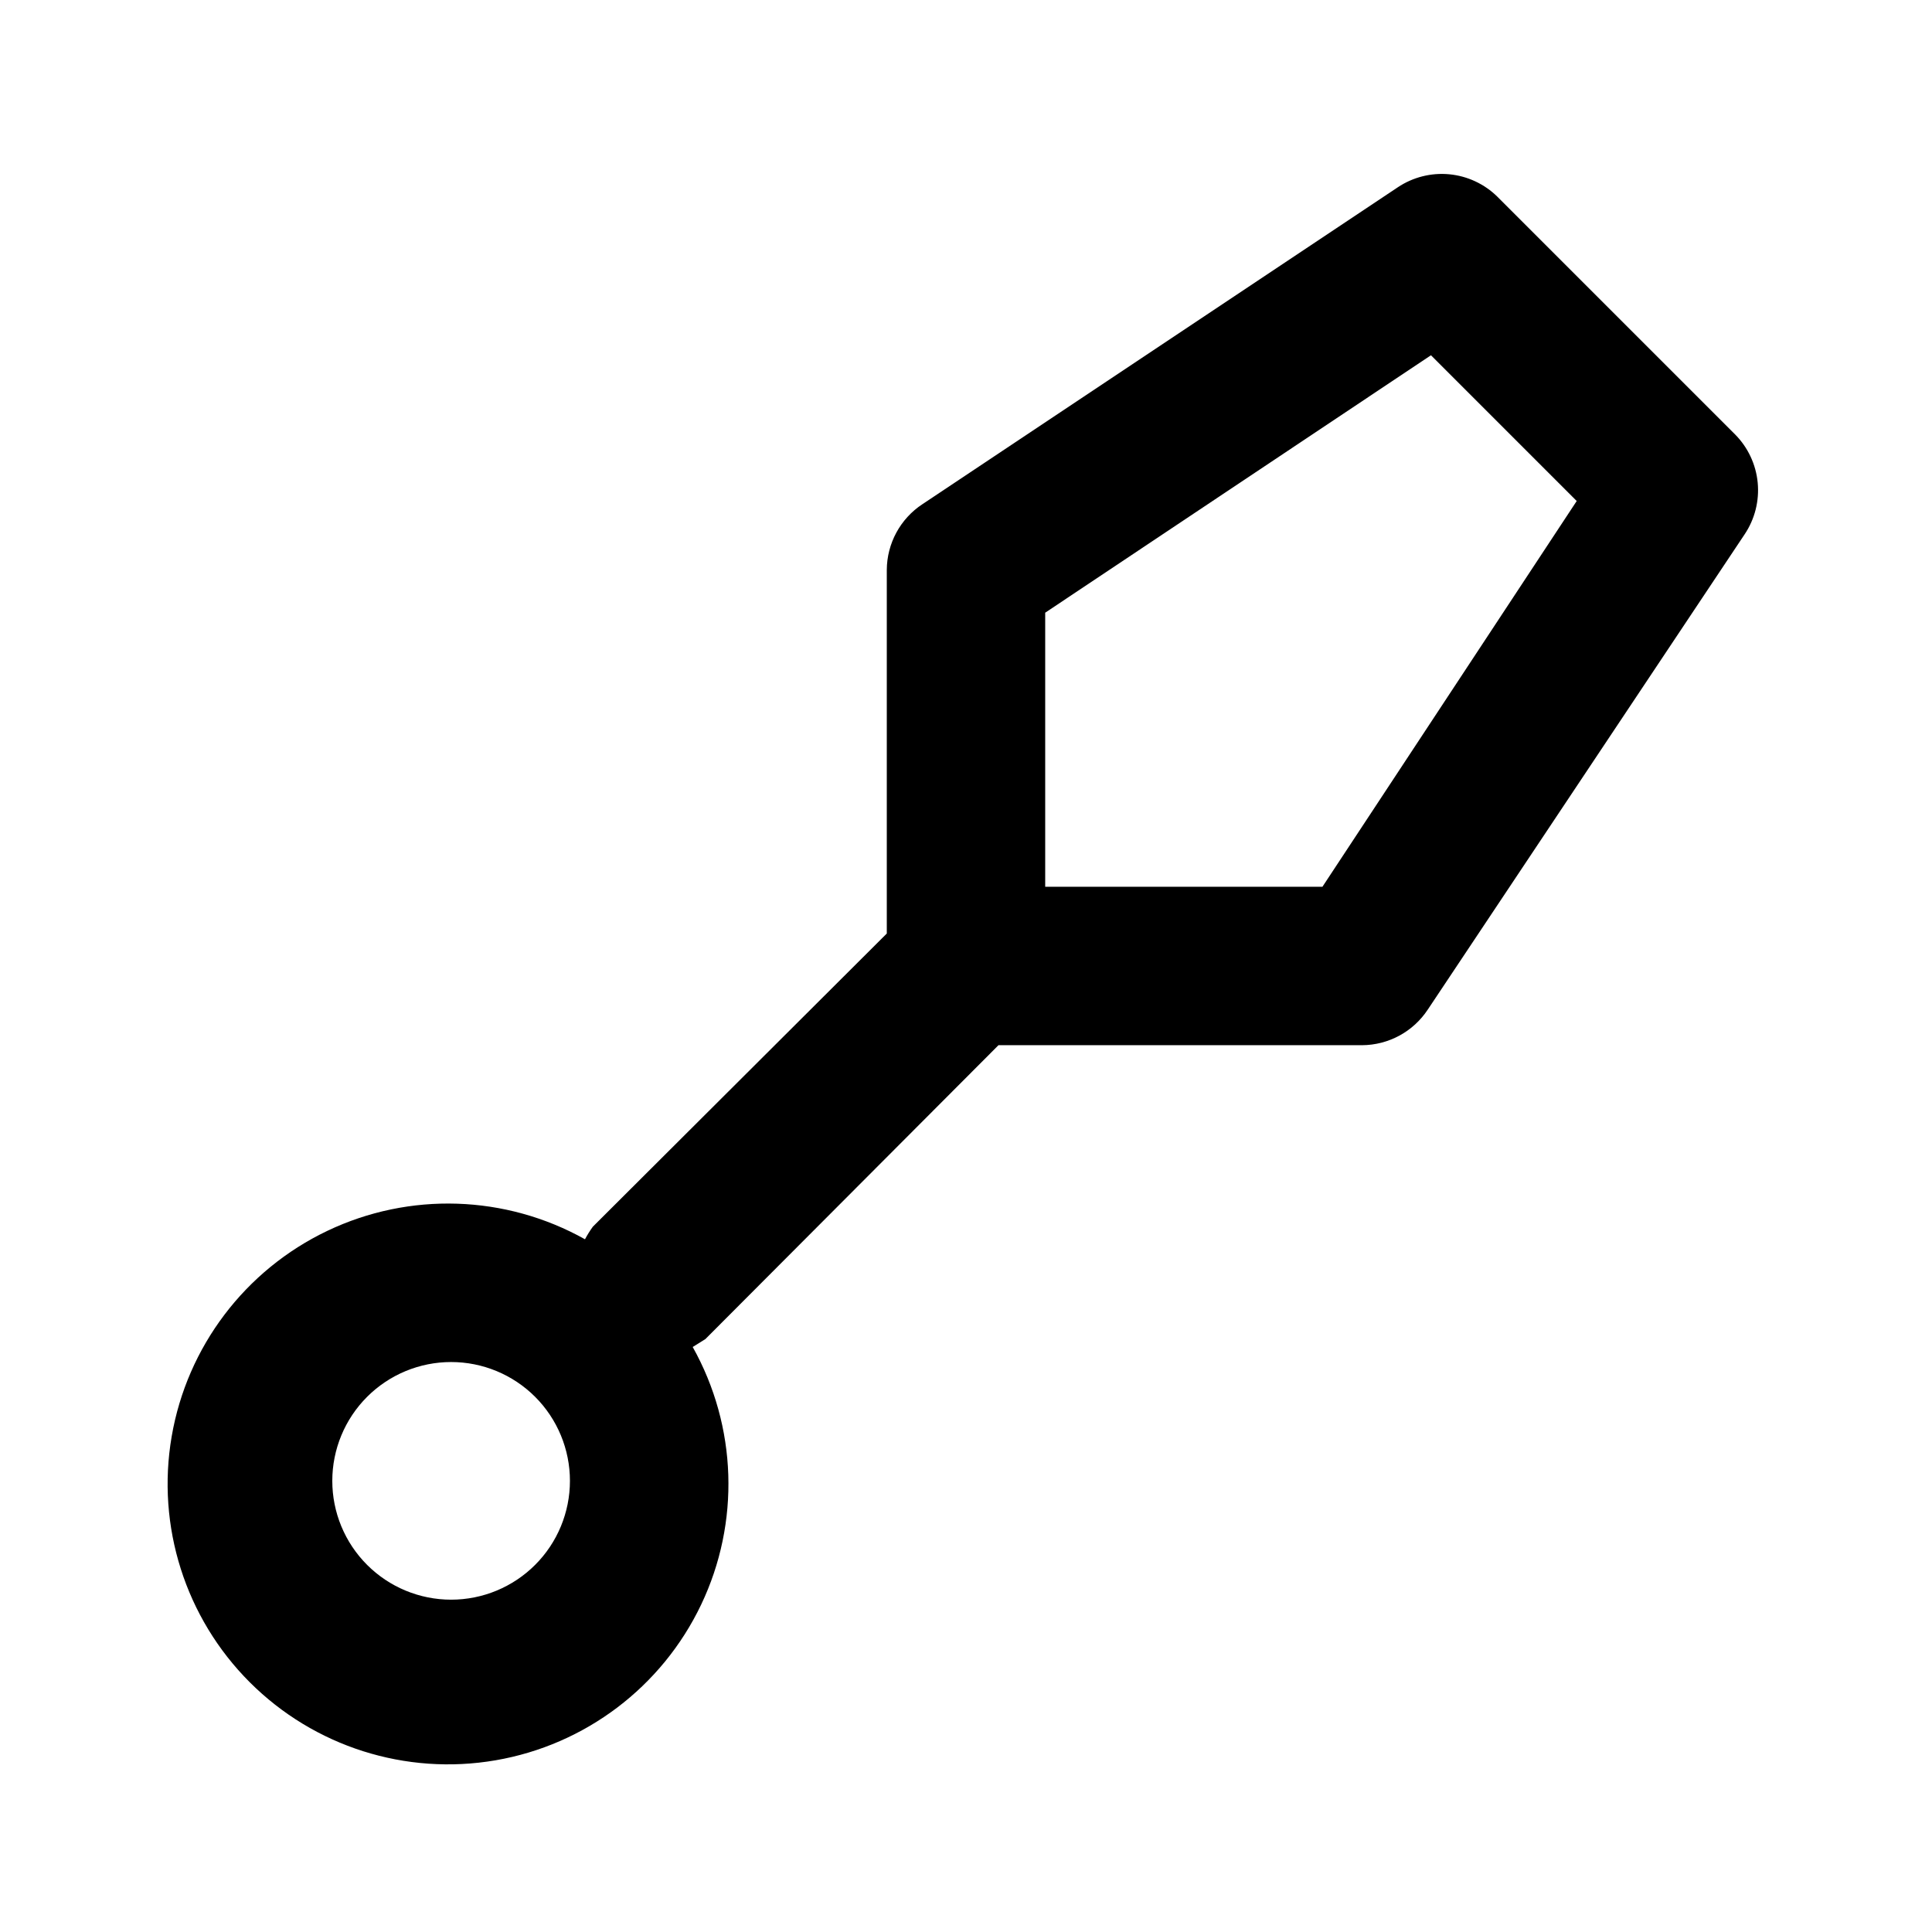 <?xml version="1.0" encoding="UTF-8"?>
<!-- Uploaded to: ICON Repo, www.iconrepo.com, Generator: ICON Repo Mixer Tools -->
<svg fill="#000000" width="800px" height="800px" version="1.1" viewBox="144 144 512 512" xmlns="http://www.w3.org/2000/svg">
 <path d="m603.83 259.14-62.977-62.977c-3.441-3.406-7.957-5.516-12.777-5.977-4.82-0.457-9.648 0.766-13.672 3.461l-125.95 83.969v-0.004c-5.863 3.863-9.41 10.402-9.445 17.426v96.355l-77.879 77.672-0.004-0.004c-0.773 1.07-1.477 2.191-2.098 3.359-21.055-11.785-46.523-12.613-68.297-2.223-21.777 10.391-37.156 30.707-41.238 54.488-4.086 23.781 3.629 48.062 20.691 65.125s41.348 24.777 65.125 20.691c23.781-4.082 44.098-19.457 54.492-41.234 10.391-21.777 9.559-47.246-2.227-68.301l3.359-2.098 77.672-77.879h96.352c7.023-0.039 13.562-3.582 17.426-9.449l83.969-125.95c2.695-4.019 3.914-8.852 3.457-13.672-0.461-4.82-2.57-9.336-5.977-12.777zm-340.28 308.79c-8.352 0-16.359-3.316-22.266-9.223-5.906-5.902-9.223-13.914-9.223-22.266 0-8.348 3.316-16.359 9.223-22.266 5.906-5.902 13.914-9.223 22.266-9.223 8.352 0 16.359 3.32 22.266 9.223 5.906 5.906 9.223 13.918 9.223 22.266 0 8.352-3.316 16.363-9.223 22.266-5.906 5.906-13.914 9.223-22.266 9.223zm230.91-188.93-73.473 0.004v-72.633l102.23-68.223 38.625 38.625z"/>
</svg>